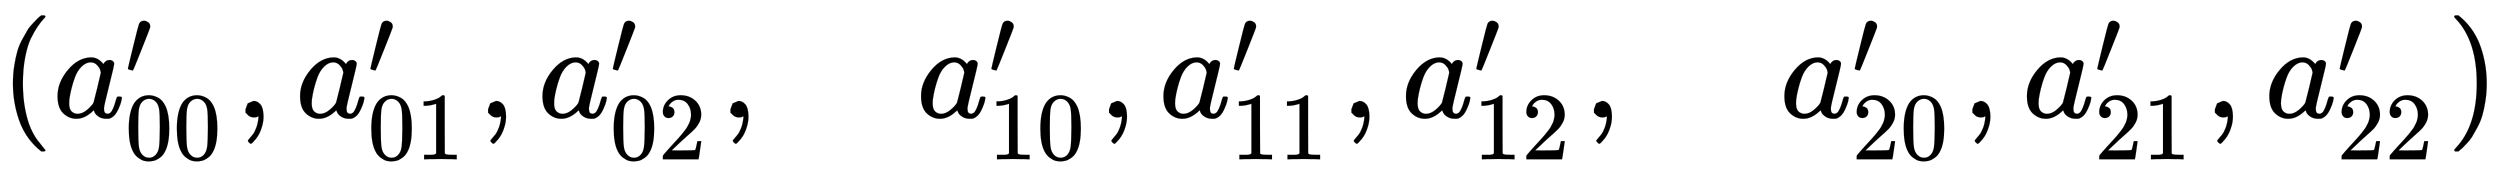 <svg xmlns:xlink="http://www.w3.org/1999/xlink" width="42.681ex" height="3.009ex" style="vertical-align:-1.005ex" viewBox="0 -863.1 18376.4 1295.7" xmlns="http://www.w3.org/2000/svg" aria-labelledby="MathJax-SVG-1-Title"><defs aria-hidden="true"><path stroke-width="1" id="a" d="M94 250q0 69 10 131t23 107 37 88 38 67 42 52 33 34 25 21h17q14 0 14-9 0-3-17-21t-41-53-49-86-42-138-17-193 17-192 41-139 49-86 42-53 17-21q0-9-15-9h-16l-28 24q-94 85-137 212T94 250z"/><path stroke-width="1" id="b" d="M33 157q0 101 76 192t171 92q51 0 90-49 16 30 46 30 13 0 23-8t10-20q0-13-37-160T374 68q0-25 7-33t21-9q9 1 20 9 21 20 41 96 6 20 10 21 2 1 10 1h4q19 0 19-9 0-6-5-27t-20-54-32-50Q436 0 417-8q-8-2-24-2-34 0-57 15t-30 31l-6 15q-1 1-4-1l-4-4q-59-56-120-56-55 0-97 40T33 157zm318 171q0 6-5 22t-23 35-46 20q-35 0-67-31t-50-81q-29-79-41-164v-11q0-8-1-12 0-45 18-62t43-18q38 0 75 33t44 51q2 4 27 107t26 111z"/><path stroke-width="1" id="c" d="M79 43q-6 0-27 6T30 61q0 7 55 232t61 235q15 32 52 32 20 0 42-15t22-44q0-5-2-15-1-7-87-223T84 45t-5-2z"/><path stroke-width="1" id="d" d="M96 585q56 81 153 81 48 0 96-26t78-92q37-83 37-228 0-155-43-237-20-42-55-67t-61-31-51-7q-26 0-52 6t-61 32-55 67q-43 82-43 237 0 174 57 265zm225 12q-30 32-71 32-42 0-72-32-25-26-33-72t-8-192q0-158 8-208t36-79q28-30 69-30 40 0 68 30 29 30 36 84t8 203q0 145-8 191t-33 73z"/><path stroke-width="1" id="e" d="M78 35v25l16 43 43 18q28 0 50-25t23-88q0-35-9-68t-21-57-26-41-24-27-13-9q-4 0-13 9t-9 13q0 4 11 16t25 30 26 50 16 73V9l-1-1q-2-1-5-2t-6-3-9-2-12-1q-27 0-44 17z"/><path stroke-width="1" id="f" d="M213 578l-13-5q-14-5-40-10t-58-7H83v46h19q47 2 87 15t56 24 28 22q2 3 12 3 9 0 17-6V361l1-300q7-7 12-9t24-4 62-2h26V0h-11q-21 3-159 3-136 0-157-3H88v46h64q16 0 25 1t16 3 8 2 6 5 6 4v517z"/><path stroke-width="1" id="g" d="M109 429q-27 0-43 18t-16 44q0 71 53 123t132 52q91 0 152-56t62-145q0-43-20-82t-48-68-80-74q-36-31-100-92l-59-56 76-1q157 0 167 5 7 2 24 89v3h40v-3q-1-3-13-91T421 3V0H50v31q0 7 6 15t30 35q29 32 50 56 9 10 34 37t34 37 29 33 28 34 23 30 21 32 15 29 13 32 7 30 3 33q0 63-34 109t-97 46q-33 0-58-17t-35-33-10-19q0-1 5-1 18 0 37-14t19-46q0-25-16-42t-45-18z"/><path stroke-width="1" id="h" d="M60 749l4 1h22l28-24q94-85 137-212t43-264q0-68-10-131T261 12t-37-88-38-67-41-51-32-33-23-19l-4-4H63q-3 0-5 3t-3 9q1 1 11 13Q221-64 221 250T66 725q-10 12-11 13 0 8 5 11z"/></defs><g stroke="currentColor" fill="currentColor" stroke-width="0" transform="matrix(1 0 0 -1 0 0)" aria-hidden="true"><use xlink:href="#a"/><g transform="translate(389,0)"><use xlink:href="#b"/><use transform="scale(0.707)" xlink:href="#c" x="748" y="445"/><g transform="translate(529,-308) scale(0.707)"><use xlink:href="#d"/><use xlink:href="#d" x="500"/></g></g><use xlink:href="#e" x="1726"/><g transform="translate(2172,0)"><use xlink:href="#b"/><use transform="scale(0.707)" xlink:href="#c" x="748" y="445"/><g transform="translate(529,-308) scale(0.707)"><use xlink:href="#d"/><use xlink:href="#f" x="500"/></g></g><use xlink:href="#e" x="3509"/><g transform="translate(3954,0)"><use xlink:href="#b"/><use transform="scale(0.707)" xlink:href="#c" x="748" y="445"/><g transform="translate(529,-308) scale(0.707)"><use xlink:href="#d"/><use xlink:href="#g" x="500"/></g></g><use xlink:href="#e" x="5291"/><g transform="translate(6737,0)"><use xlink:href="#b"/><use transform="scale(0.707)" xlink:href="#c" x="748" y="445"/><g transform="translate(529,-308) scale(0.707)"><use xlink:href="#f"/><use xlink:href="#d" x="500"/></g></g><use xlink:href="#e" x="8074"/><g transform="translate(8519,0)"><use xlink:href="#b"/><use transform="scale(0.707)" xlink:href="#c" x="748" y="445"/><g transform="translate(529,-308) scale(0.707)"><use xlink:href="#f"/><use xlink:href="#f" x="500"/></g></g><use xlink:href="#e" x="9856"/><g transform="translate(10302,0)"><use xlink:href="#b"/><use transform="scale(0.707)" xlink:href="#c" x="748" y="445"/><g transform="translate(529,-308) scale(0.707)"><use xlink:href="#f"/><use xlink:href="#g" x="500"/></g></g><use xlink:href="#e" x="11639"/><g transform="translate(13084,0)"><use xlink:href="#b"/><use transform="scale(0.707)" xlink:href="#c" x="748" y="445"/><g transform="translate(529,-308) scale(0.707)"><use xlink:href="#g"/><use xlink:href="#d" x="500"/></g></g><use xlink:href="#e" x="14421"/><g transform="translate(14867,0)"><use xlink:href="#b"/><use transform="scale(0.707)" xlink:href="#c" x="748" y="445"/><g transform="translate(529,-308) scale(0.707)"><use xlink:href="#g"/><use xlink:href="#f" x="500"/></g></g><use xlink:href="#e" x="16204"/><g transform="translate(16649,0)"><use xlink:href="#b"/><use transform="scale(0.707)" xlink:href="#c" x="748" y="445"/><g transform="translate(529,-308) scale(0.707)"><use xlink:href="#g"/><use xlink:href="#g" x="500"/></g></g><use xlink:href="#h" x="17986"/></g></svg>